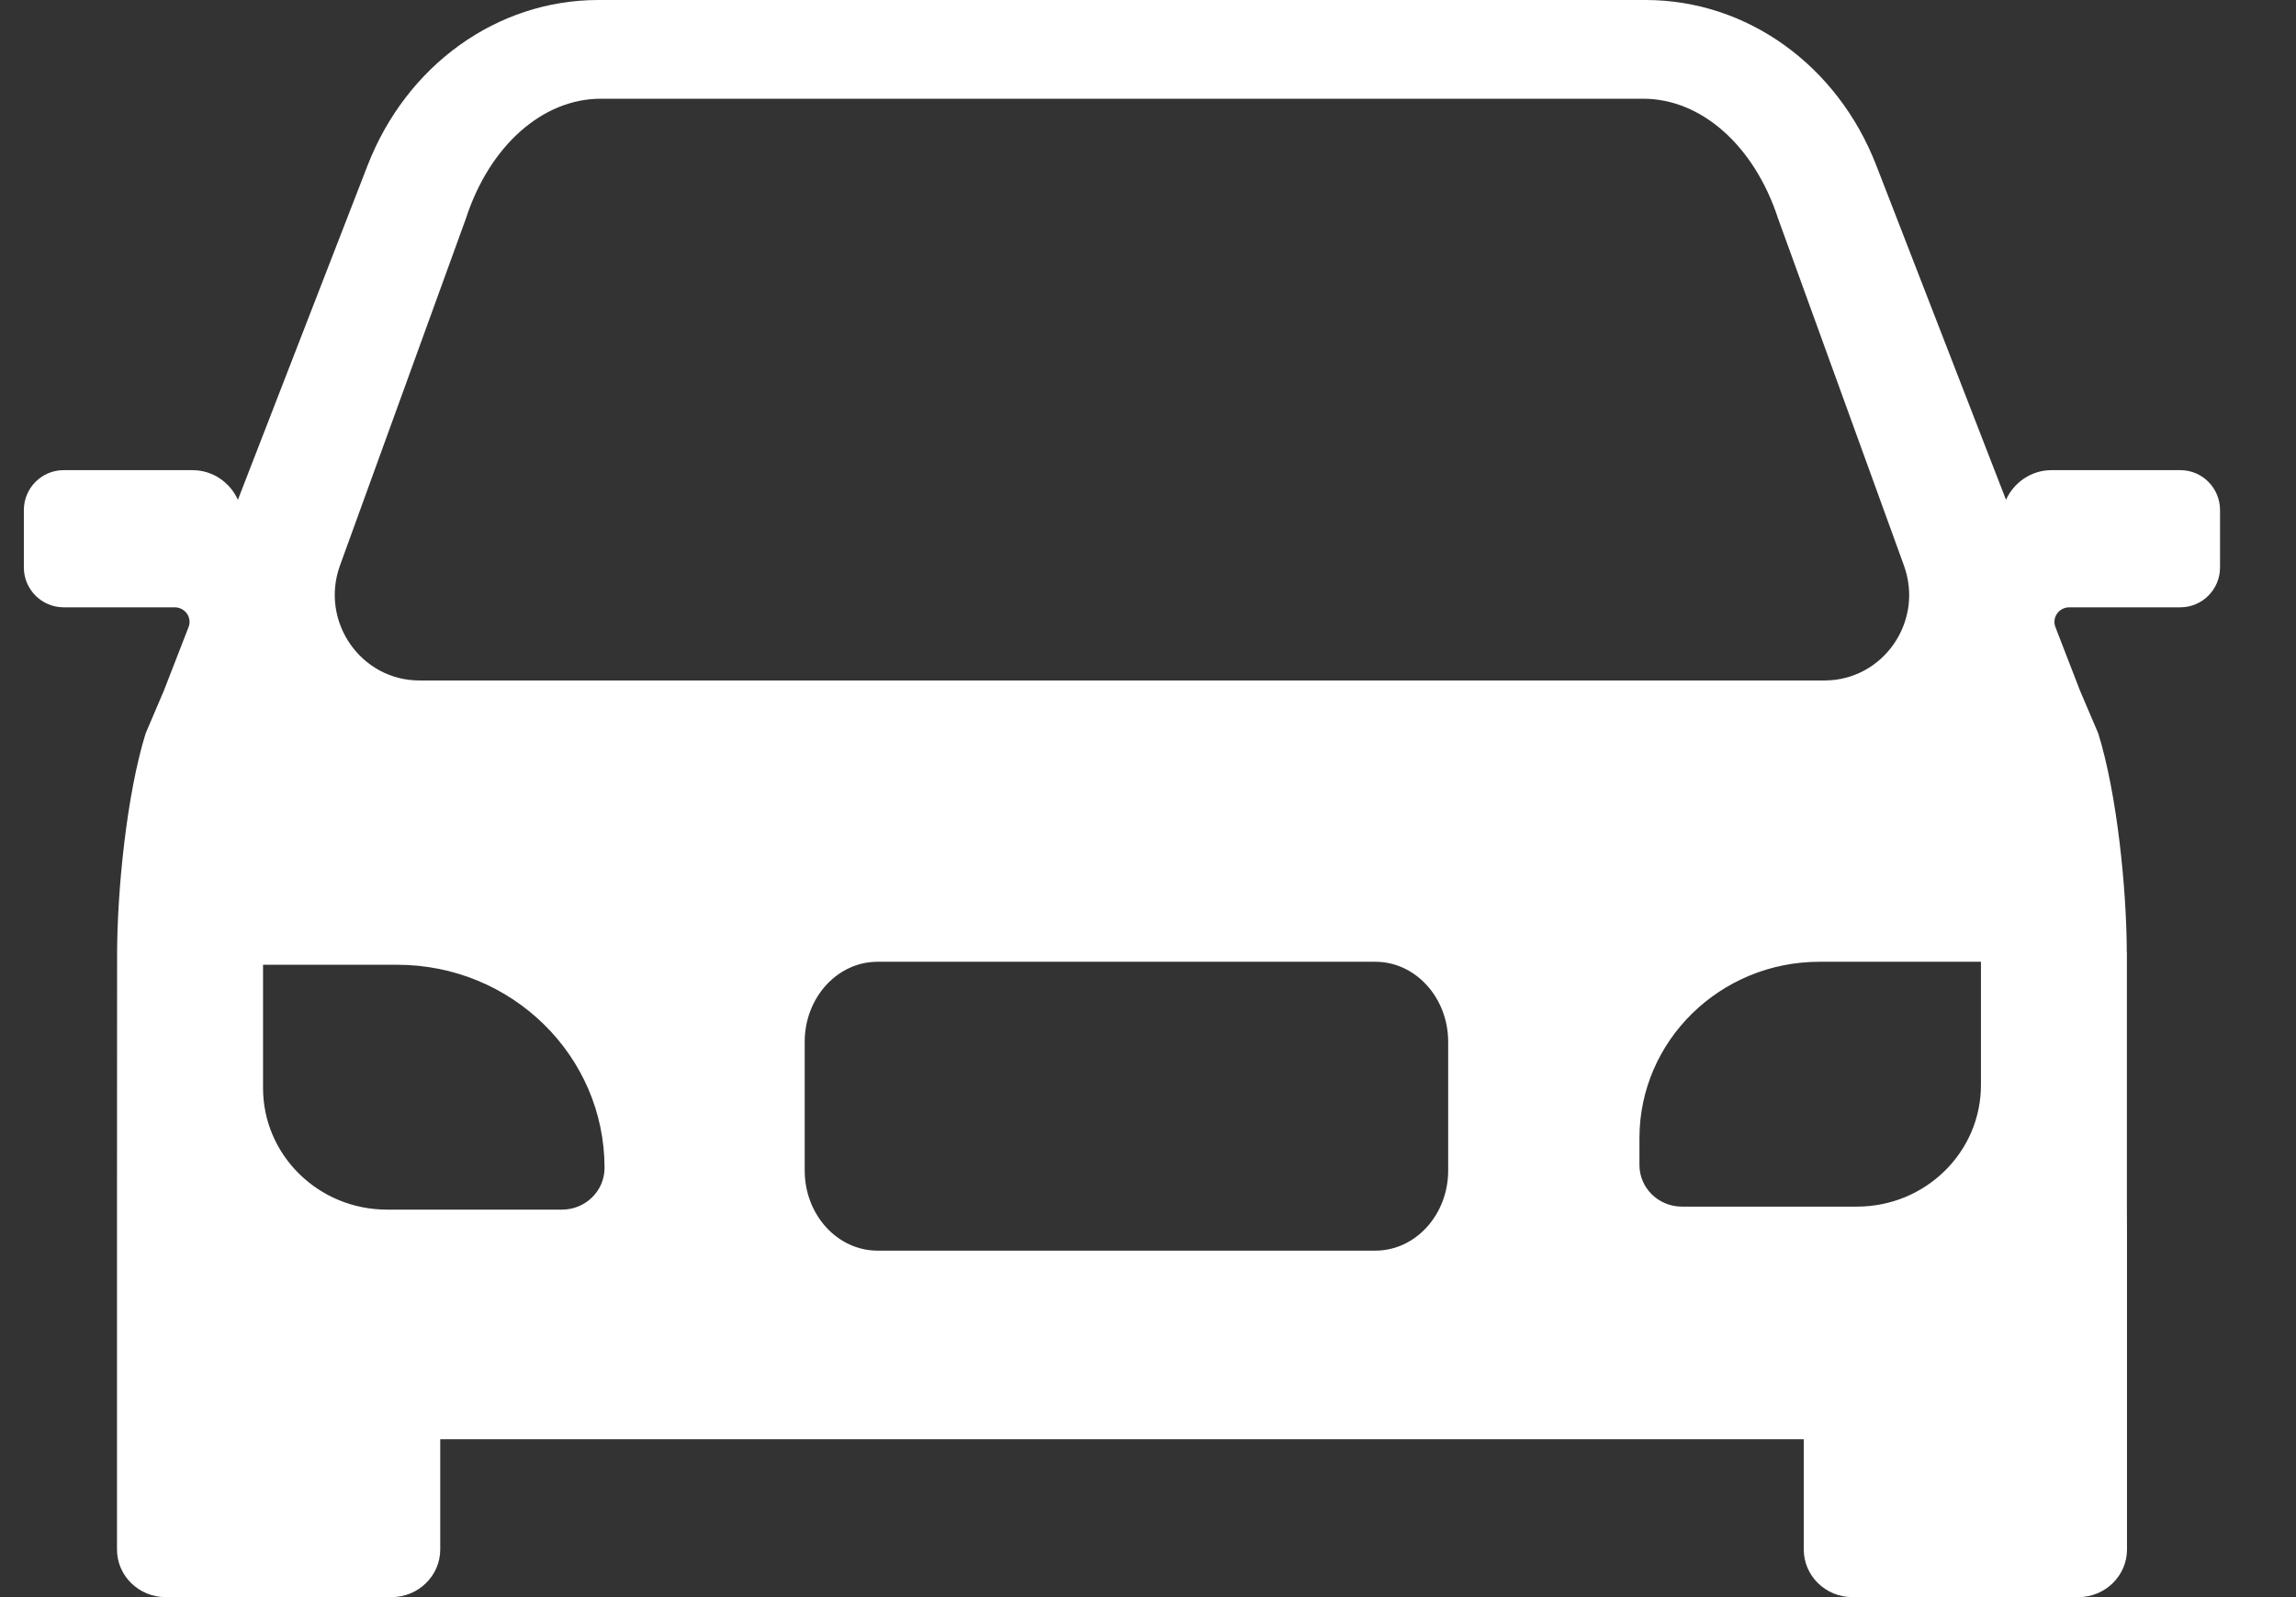 <svg width="23" height="16" viewBox="0 0 23 16" fill="none" xmlns="http://www.w3.org/2000/svg">
<rect x="0" y="0" width="23" height="16" fill="#333333" stroke="none"/>
<path d="M21.842 4.71H20.55C20.348 4.71 20.174 4.833 20.095 5.007L18.796 1.658C18.406 0.651 17.498 0 16.484 0H14.484H7.995H5.994C4.981 0 4.073 0.651 3.682 1.658L2.383 5.007C2.305 4.833 2.131 4.71 1.928 4.71H0.637C0.418 4.71 0.239 4.889 0.239 5.11V5.685C0.239 5.905 0.418 6.084 0.637 6.084H1.749C1.854 6.084 1.926 6.186 1.889 6.282L1.642 6.918L1.459 7.347C1.269 7.958 1.173 8.926 1.173 9.566L1.172 12.118V12.355L1.172 15.523C1.172 15.786 1.39 16 1.659 16H3.923C4.191 16 4.41 15.786 4.41 15.523V14.418H18.069V15.523C18.069 15.786 18.287 16 18.556 16H20.82C21.089 16 21.307 15.786 21.307 15.523V12.355L21.306 12.088V11.957L21.306 9.541L21.305 9.541C21.303 8.901 21.207 7.951 21.019 7.347L20.836 6.918L20.59 6.282C20.553 6.186 20.625 6.084 20.73 6.084H21.842C22.061 6.084 22.239 5.905 22.239 5.685V5.11C22.239 4.889 22.061 4.71 21.842 4.71ZM3.406 5.664L4.668 2.187C4.905 1.459 5.436 0.989 6.019 0.989H8.009H9.368H13.11H14.469H16.46C17.043 0.989 17.573 1.459 17.811 2.187L19.072 5.664C19.276 6.224 18.866 6.817 18.276 6.817H4.202C3.613 6.817 3.203 6.224 3.406 5.664ZM5.63 12.118H3.877C3.191 12.118 2.635 11.573 2.635 10.9V9.665H3.978C5.126 9.665 6.056 10.576 6.056 11.7C6.056 11.931 5.865 12.118 5.63 12.118ZM14.507 11.726C14.507 12.169 14.18 12.529 13.777 12.529H8.791C8.388 12.529 8.061 12.169 8.061 11.726V10.438C8.061 9.994 8.388 9.635 8.791 9.635H13.777C14.18 9.635 14.507 9.994 14.507 10.438V11.726ZM19.844 10.87C19.844 11.543 19.288 12.088 18.601 12.088H16.849C16.613 12.088 16.423 11.901 16.423 11.671V11.402C16.423 10.427 17.231 9.635 18.227 9.635H19.844V10.87Z" fill="white"/>
</svg>
